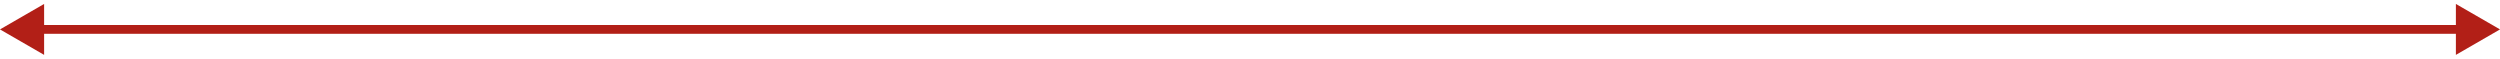 <svg width="425" height="10" viewBox="0 0 425 10" fill="none" xmlns="http://www.w3.org/2000/svg">
<path d="M0 5L7.5 9.33V0.67L0 5ZM425 5L417.5 0.67V9.33L425 5ZM6.75 5.75H418.25V4.25H6.75V5.75Z" fill="#B21F17"/>
</svg>
